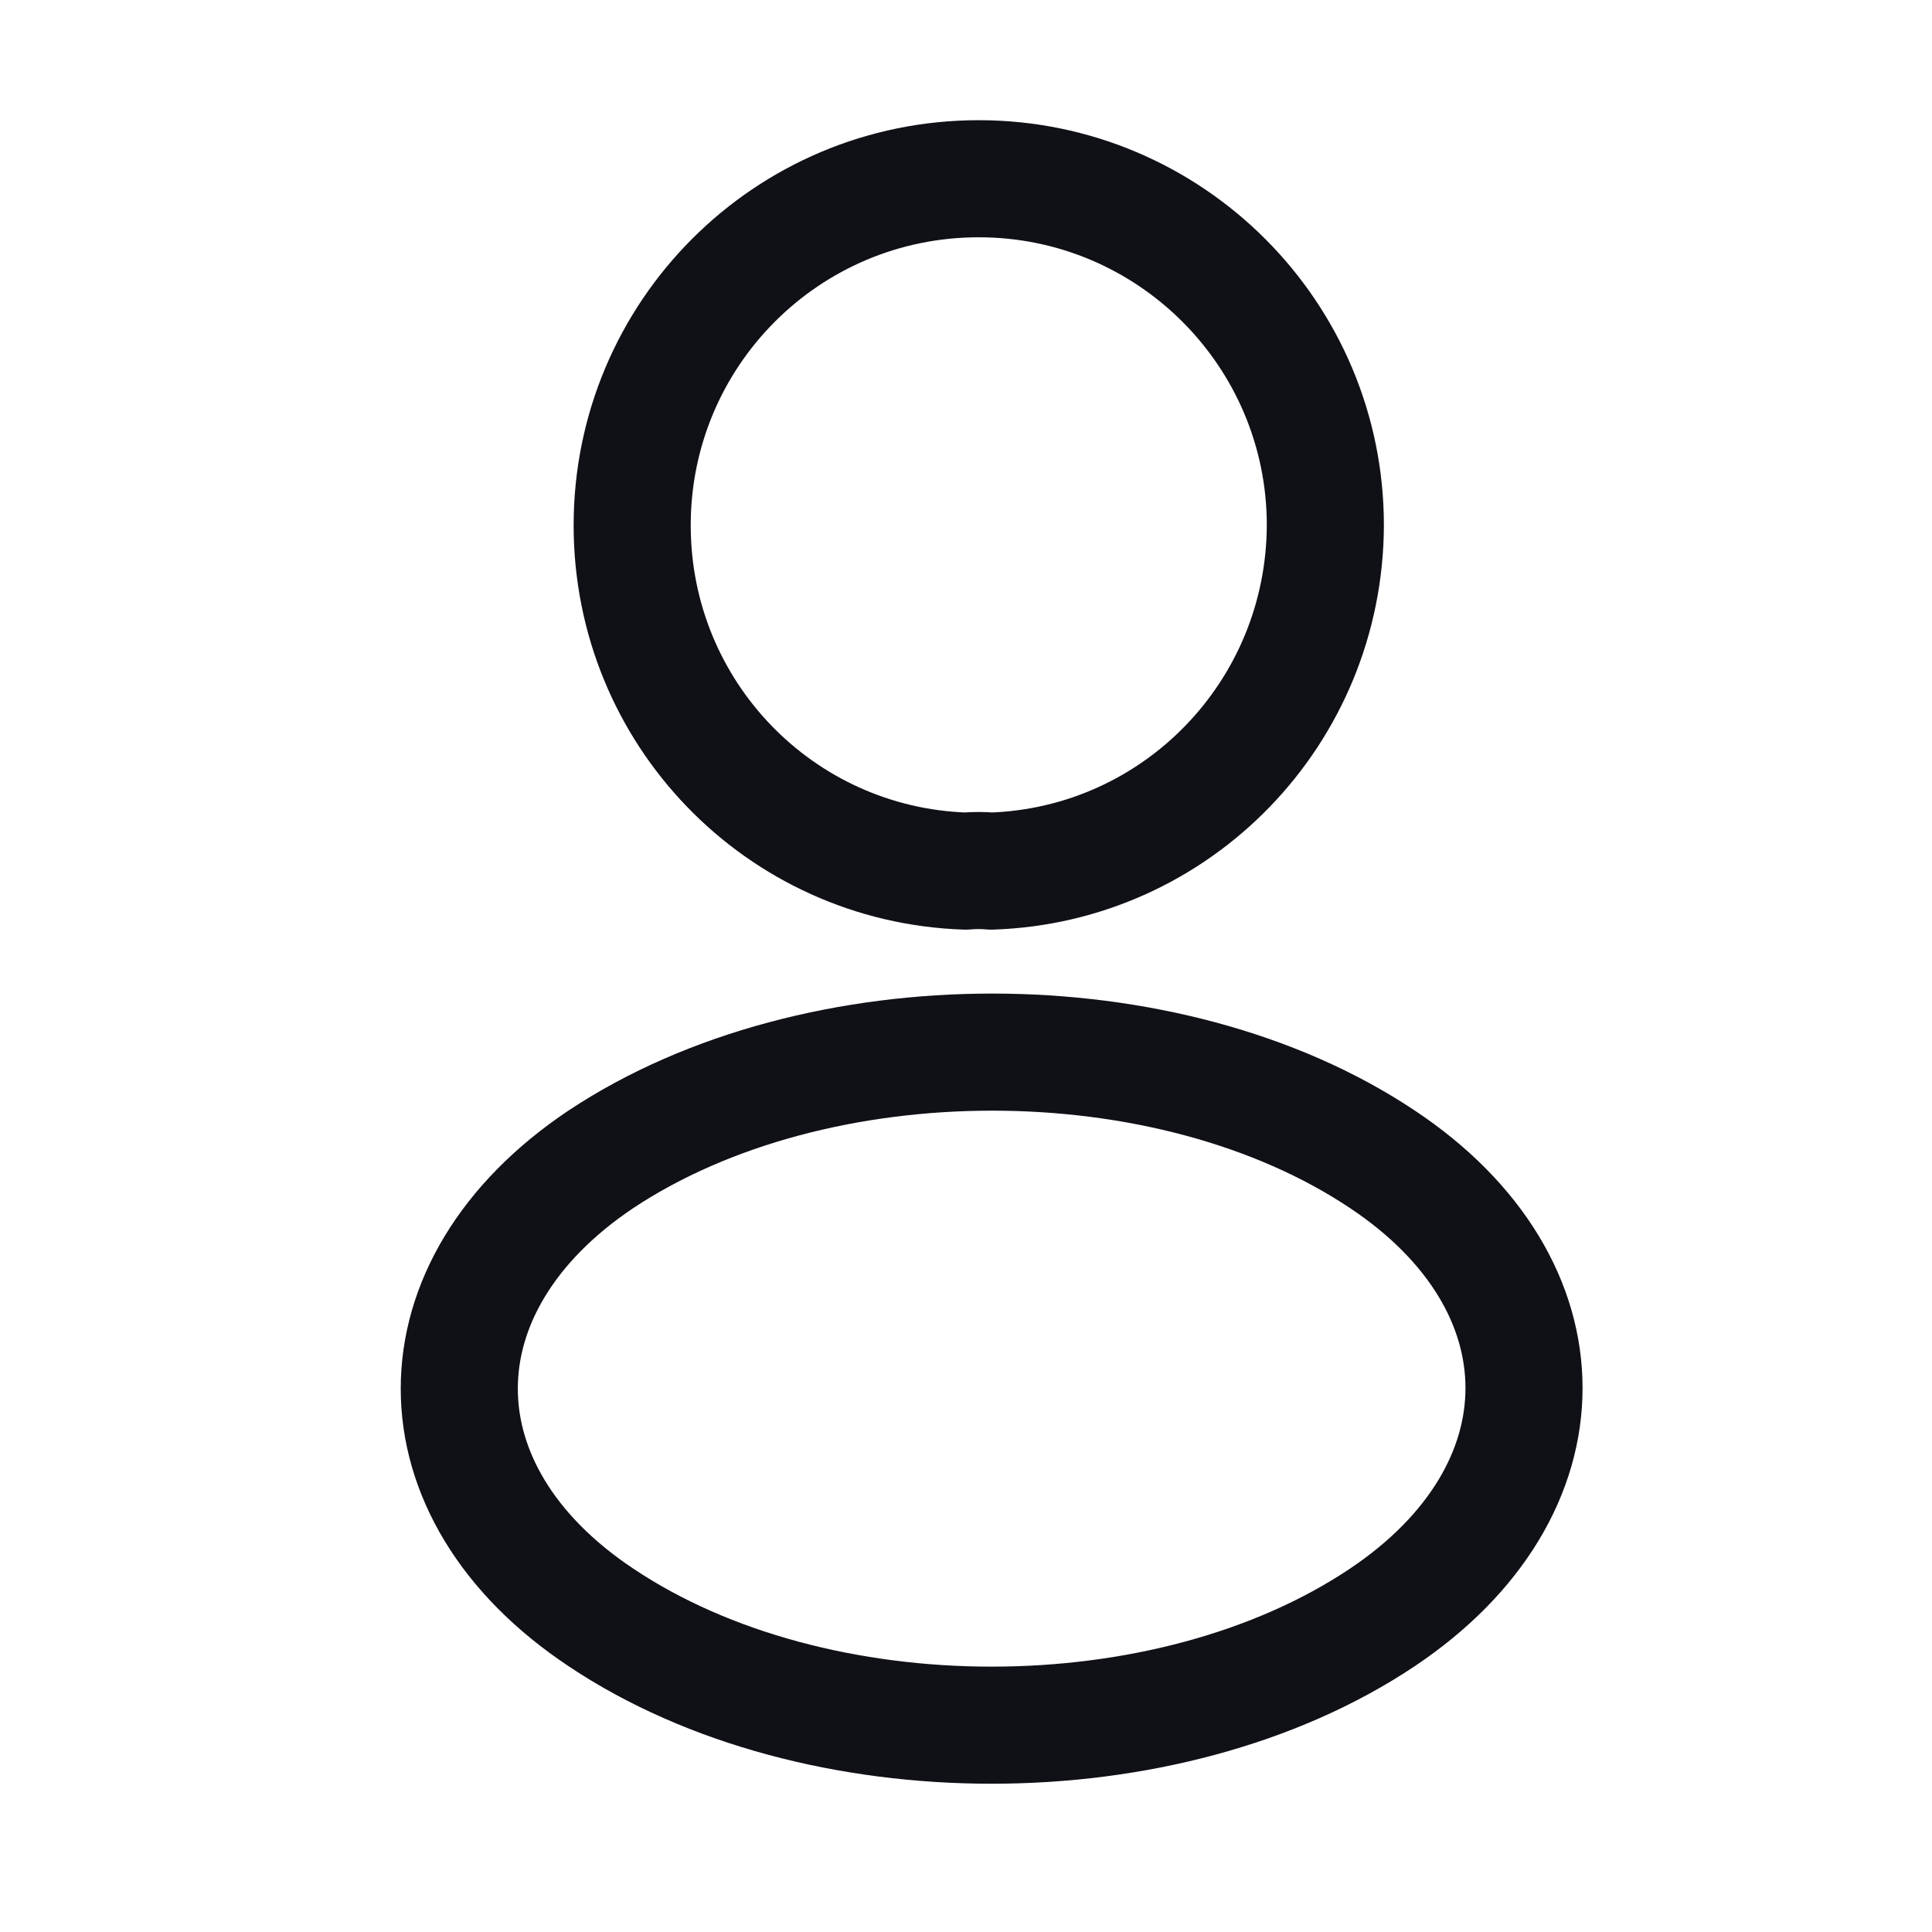 <svg width="33" height="33" viewBox="0 0 33 33" fill="none" xmlns="http://www.w3.org/2000/svg">
<path d="M16.932 14.879C16.798 14.866 16.638 14.866 16.492 14.879C13.318 14.773 10.798 12.173 10.798 8.973C10.798 5.706 13.438 3.053 16.718 3.053C19.985 3.053 22.638 5.706 22.638 8.973C22.625 12.173 20.105 14.773 16.932 14.879Z" stroke="#101017" stroke-width="2" stroke-linecap="round" stroke-linejoin="round"/>
<path d="M10.265 19.801C7.038 21.961 7.038 25.481 10.265 27.627C13.931 30.081 19.945 30.081 23.611 27.627C26.838 25.467 26.838 21.947 23.611 19.801C19.958 17.361 13.945 17.361 10.265 19.801Z" stroke="#101017" stroke-width="2" stroke-linecap="round" stroke-linejoin="round"/>
</svg>
